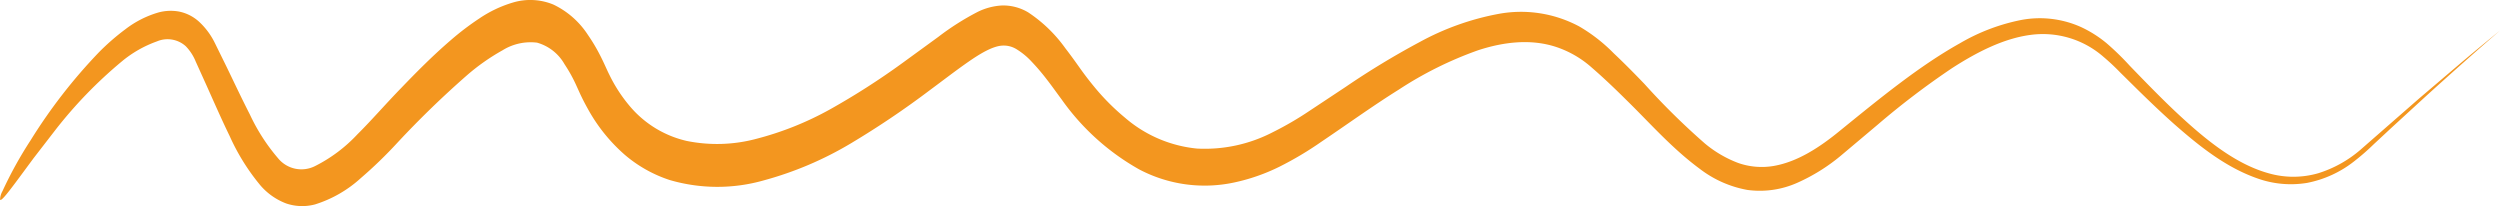 <svg id="Option_15" data-name="Option 15" xmlns="http://www.w3.org/2000/svg" width="366" height="30.171" viewBox="0 0 366 30.171">
  <path id="Path_474" data-name="Path 474" d="M443.193,915.807l-6.421,5.464-8.641,7.553a17.373,17.373,0,0,1-6.121,3.4,13.12,13.12,0,0,1-7.276.017c-4.939-1.368-9.4-5.032-13.763-9.135-2.185-2.074-4.358-4.308-6.578-6.605a39.357,39.357,0,0,0-3.37-3.282,17.084,17.084,0,0,0-3.795-2.4,14.7,14.7,0,0,0-8.707-1.029,28.845,28.845,0,0,0-9.006,3.42c-5.936,3.318-11.676,8.028-17.574,12.814-2.928,2.4-6.151,4.521-9.655,5.137a10.388,10.388,0,0,1-5.235-.438,16.884,16.884,0,0,1-4.869-2.852,103.615,103.615,0,0,1-8.832-8.7c-1.47-1.532-2.969-3.052-4.518-4.51a23.966,23.966,0,0,0-5.042-3.922A18.065,18.065,0,0,0,302,908.9a38.838,38.838,0,0,0-11.538,4.11,117.734,117.734,0,0,0-10.86,6.579l-5.315,3.52a47.412,47.412,0,0,1-5.326,3.1,21.622,21.622,0,0,1-11.127,2.411,18.923,18.923,0,0,1-10.543-4.52,33.183,33.183,0,0,1-4.52-4.546q-1.057-1.277-2.046-2.667c-.671-.947-1.409-1.98-2.159-2.943a20.746,20.746,0,0,0-5.437-5.257,7.15,7.15,0,0,0-3.809-1.017,9.163,9.163,0,0,0-3.608.947,38.383,38.383,0,0,0-5.746,3.65L214.7,916.1a106.775,106.775,0,0,1-10.57,6.769,45.692,45.692,0,0,1-10.716,4.3,22.3,22.3,0,0,1-10.3.331,15.38,15.38,0,0,1-8.39-5.173,21.957,21.957,0,0,1-2.933-4.537c-.222-.44-.374-.791-.624-1.33-.238-.523-.486-1.041-.751-1.553a25.747,25.747,0,0,0-1.771-2.957,12.379,12.379,0,0,0-5.032-4.41,8.859,8.859,0,0,0-5.927-.3,17.826,17.826,0,0,0-4.937,2.345,40.106,40.106,0,0,0-4.175,3.176c-2.612,2.247-4.974,4.627-7.23,6.975-2.262,2.32-4.385,4.78-6.421,6.793a21.929,21.929,0,0,1-6.225,4.664,4.416,4.416,0,0,1-5.4-1.159,27.987,27.987,0,0,1-4.123-6.4c-1.214-2.37-2.337-4.768-3.451-7.063l-1.668-3.39a10.549,10.549,0,0,0-2.3-3.112,6.149,6.149,0,0,0-2.985-1.513,6.889,6.889,0,0,0-2.948.129,14.626,14.626,0,0,0-4.889,2.48,33.745,33.745,0,0,0-3.886,3.388,77.907,77.907,0,0,0-9.969,12.848,58.315,58.315,0,0,0-4.123,7.452,2.661,2.661,0,0,0-.352,1.237c.05.135.248.006.624-.412.747-.829,2.155-2.774,4.293-5.664L90.7,925.9a64.753,64.753,0,0,1,9.681-10,16.948,16.948,0,0,1,5.189-2.971,3.976,3.976,0,0,1,4.21.7,6.991,6.991,0,0,1,1.463,2.245l1.628,3.6c1.084,2.417,2.157,4.873,3.359,7.344a31.29,31.29,0,0,0,4.534,7.248,9.345,9.345,0,0,0,3.72,2.588,7.311,7.311,0,0,0,4.241.139,17.874,17.874,0,0,0,6.68-3.839,63.553,63.553,0,0,0,5.376-5.2,139.7,139.7,0,0,1,10.142-9.833,30.981,30.981,0,0,1,5.262-3.7,7.777,7.777,0,0,1,5.027-1.108,6.707,6.707,0,0,1,4.028,3.157,21.377,21.377,0,0,1,1.648,2.943l.386.847c.152.335.3.671.466,1,.316.662.663,1.3,1.019,1.937a24.711,24.711,0,0,0,5.262,6.5,19.35,19.35,0,0,0,6.611,3.727,24.831,24.831,0,0,0,13.781.052,50.694,50.694,0,0,0,12.717-5.4,128.931,128.931,0,0,0,11.646-7.847c1.879-1.388,3.734-2.821,5.548-4.083s3.615-2.329,5.024-2.4a3.555,3.555,0,0,1,2.062.526,10.341,10.341,0,0,1,2.2,1.809,31.174,31.174,0,0,1,2.2,2.576c.742.944,1.393,1.88,2.215,2.984a34.655,34.655,0,0,0,11.335,10.224,20.549,20.549,0,0,0,13.873,1.93,28.14,28.14,0,0,0,6.666-2.316,49.174,49.174,0,0,0,6.109-3.634c3.864-2.6,7.587-5.295,11.382-7.663a54.167,54.167,0,0,1,11.555-5.74c3.9-1.282,7.907-1.7,11.556-.467a14.915,14.915,0,0,1,5.12,2.985c1.733,1.5,3.422,3.11,5.106,4.785,3.393,3.312,6.648,7.058,10.746,10.067a16.127,16.127,0,0,0,6.914,3.06,13.463,13.463,0,0,0,7.344-1.048,27.24,27.24,0,0,0,6.31-3.92l5.448-4.585a116.669,116.669,0,0,1,10.9-8.283c3.7-2.385,7.534-4.313,11.366-4.842a13.485,13.485,0,0,1,10.791,3.2,33.256,33.256,0,0,1,2.442,2.283l2.581,2.547c1.733,1.695,3.49,3.379,5.312,5,3.644,3.2,7.542,6.338,12.185,7.961a14.54,14.54,0,0,0,7.285.66,16.065,16.065,0,0,0,6.9-3.166,33.758,33.758,0,0,0,2.866-2.5l2.615-2.43,5.254-4.814c3.512-3.178,7.059-6.34,10.6-9.385C448.6,911.341,446.7,912.866,443.193,915.807Z" transform="translate(-82.593 -906.87)" fill="#f3961f"/>
</svg>
